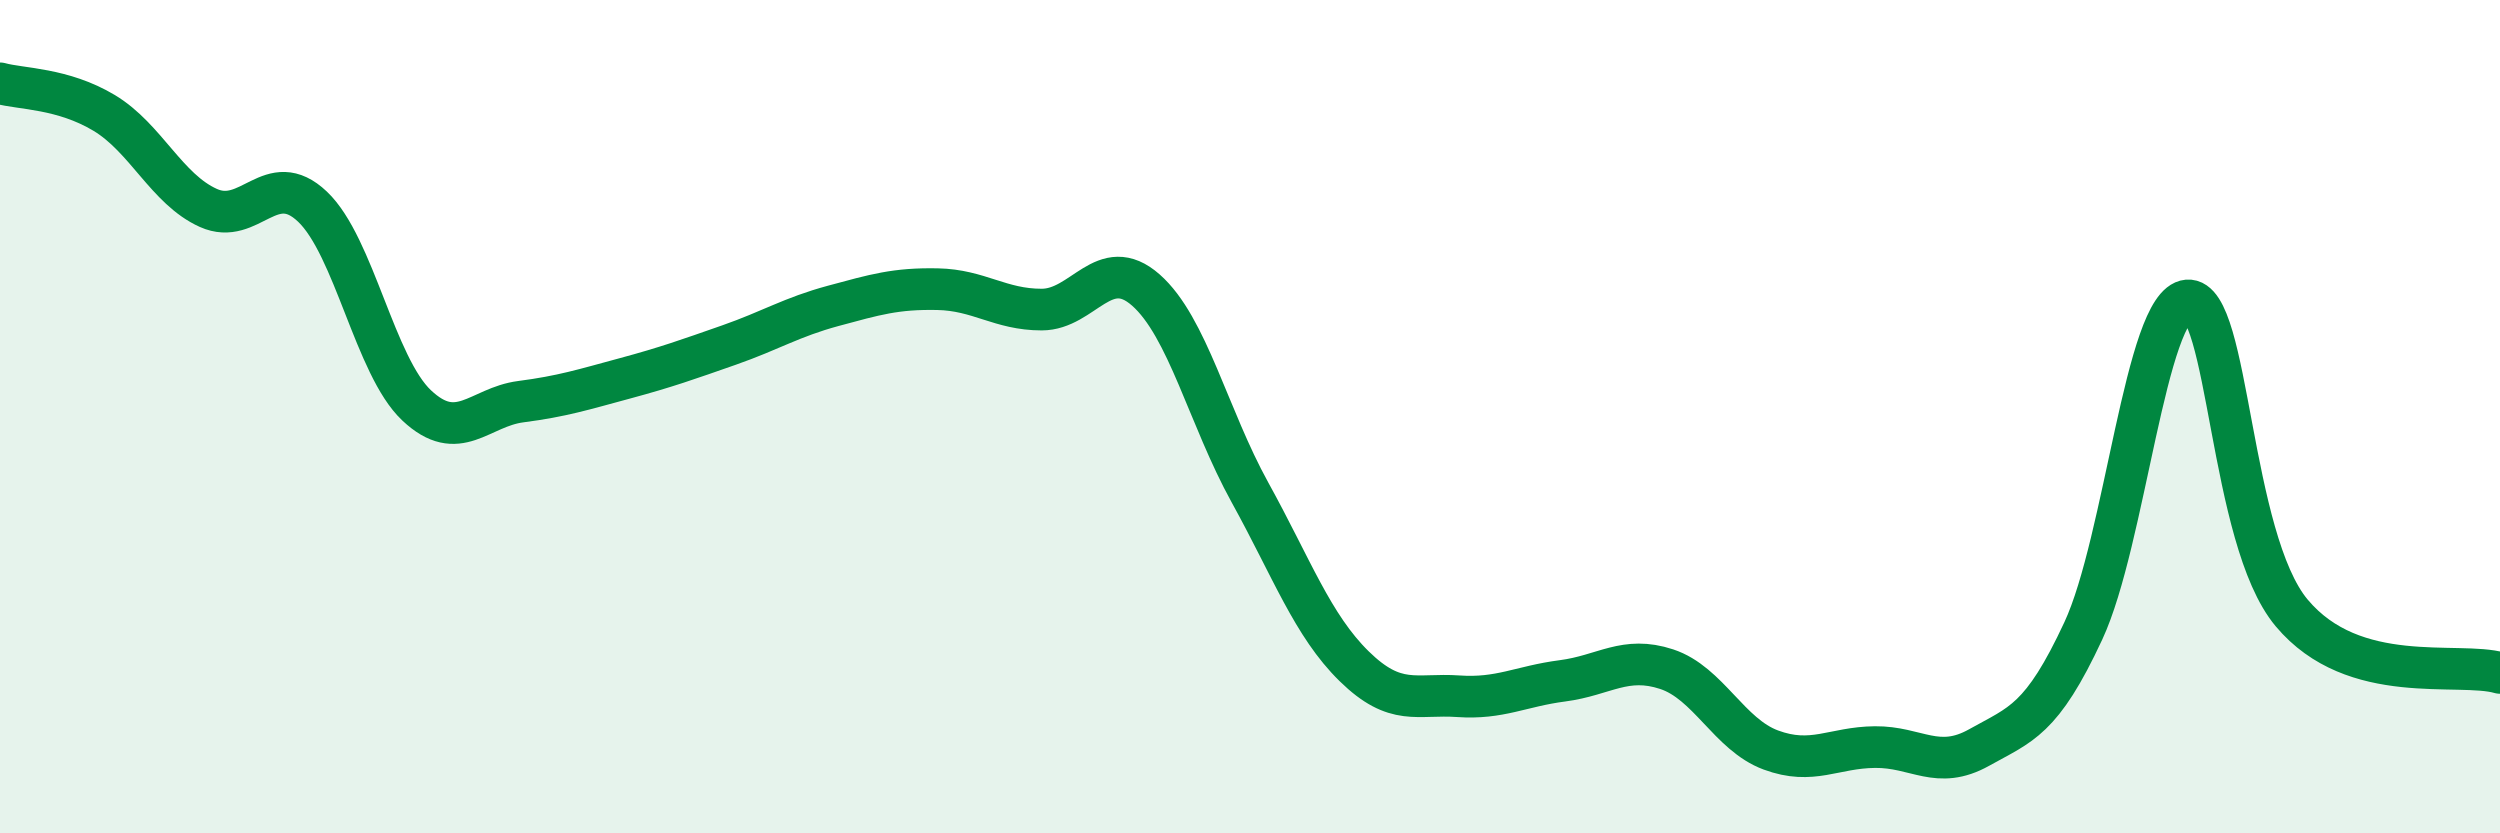 
    <svg width="60" height="20" viewBox="0 0 60 20" xmlns="http://www.w3.org/2000/svg">
      <path
        d="M 0,2 C 0.5,2.14 1.5,2.11 2.5,2.71 C 3.5,3.31 4,4.54 5,4.99 C 6,5.44 6.5,4.01 7.5,4.96 C 8.5,5.91 9,8.79 10,9.73 C 11,10.67 11.5,9.77 12.5,9.64 C 13.5,9.51 14,9.35 15,9.08 C 16,8.81 16.5,8.63 17.5,8.28 C 18.5,7.93 19,7.61 20,7.34 C 21,7.07 21.5,6.92 22.5,6.94 C 23.5,6.96 24,7.43 25,7.43 C 26,7.43 26.5,6.08 27.5,6.96 C 28.5,7.84 29,10.01 30,11.82 C 31,13.63 31.5,15.01 32.5,15.99 C 33.5,16.97 34,16.64 35,16.71 C 36,16.78 36.5,16.47 37.5,16.34 C 38.5,16.21 39,15.73 40,16.06 C 41,16.39 41.5,17.63 42.5,18 C 43.5,18.37 44,17.94 45,17.93 C 46,17.92 46.5,18.5 47.5,17.94 C 48.5,17.38 49,17.29 50,15.14 C 51,12.99 51.5,7.3 52.5,7.21 C 53.5,7.12 53.5,12.92 55,14.71 C 56.5,16.5 59,15.86 60,16.15L60 20L0 20Z"
        fill="#008740"
        opacity="0.1"
        stroke-linecap="round"
        stroke-linejoin="round"
      />
      <path
        d="M 0,2 C 0.5,2.14 1.5,2.11 2.5,2.71 C 3.5,3.31 4,4.54 5,4.99 C 6,5.44 6.5,4.01 7.5,4.96 C 8.5,5.91 9,8.79 10,9.73 C 11,10.67 11.5,9.77 12.5,9.64 C 13.5,9.51 14,9.35 15,9.08 C 16,8.81 16.5,8.63 17.5,8.28 C 18.5,7.93 19,7.61 20,7.34 C 21,7.07 21.5,6.92 22.5,6.94 C 23.5,6.96 24,7.43 25,7.43 C 26,7.43 26.5,6.08 27.5,6.96 C 28.5,7.84 29,10.01 30,11.82 C 31,13.63 31.5,15.01 32.5,15.99 C 33.5,16.97 34,16.64 35,16.71 C 36,16.78 36.5,16.47 37.5,16.34 C 38.5,16.21 39,15.73 40,16.06 C 41,16.39 41.5,17.63 42.5,18 C 43.5,18.37 44,17.94 45,17.93 C 46,17.92 46.5,18.5 47.5,17.94 C 48.5,17.38 49,17.29 50,15.14 C 51,12.99 51.5,7.3 52.5,7.21 C 53.5,7.12 53.5,12.92 55,14.71 C 56.5,16.5 59,15.86 60,16.15"
        stroke="#008740"
        stroke-width="1"
        fill="none"
        stroke-linecap="round"
        stroke-linejoin="round"
      />
    </svg>
  